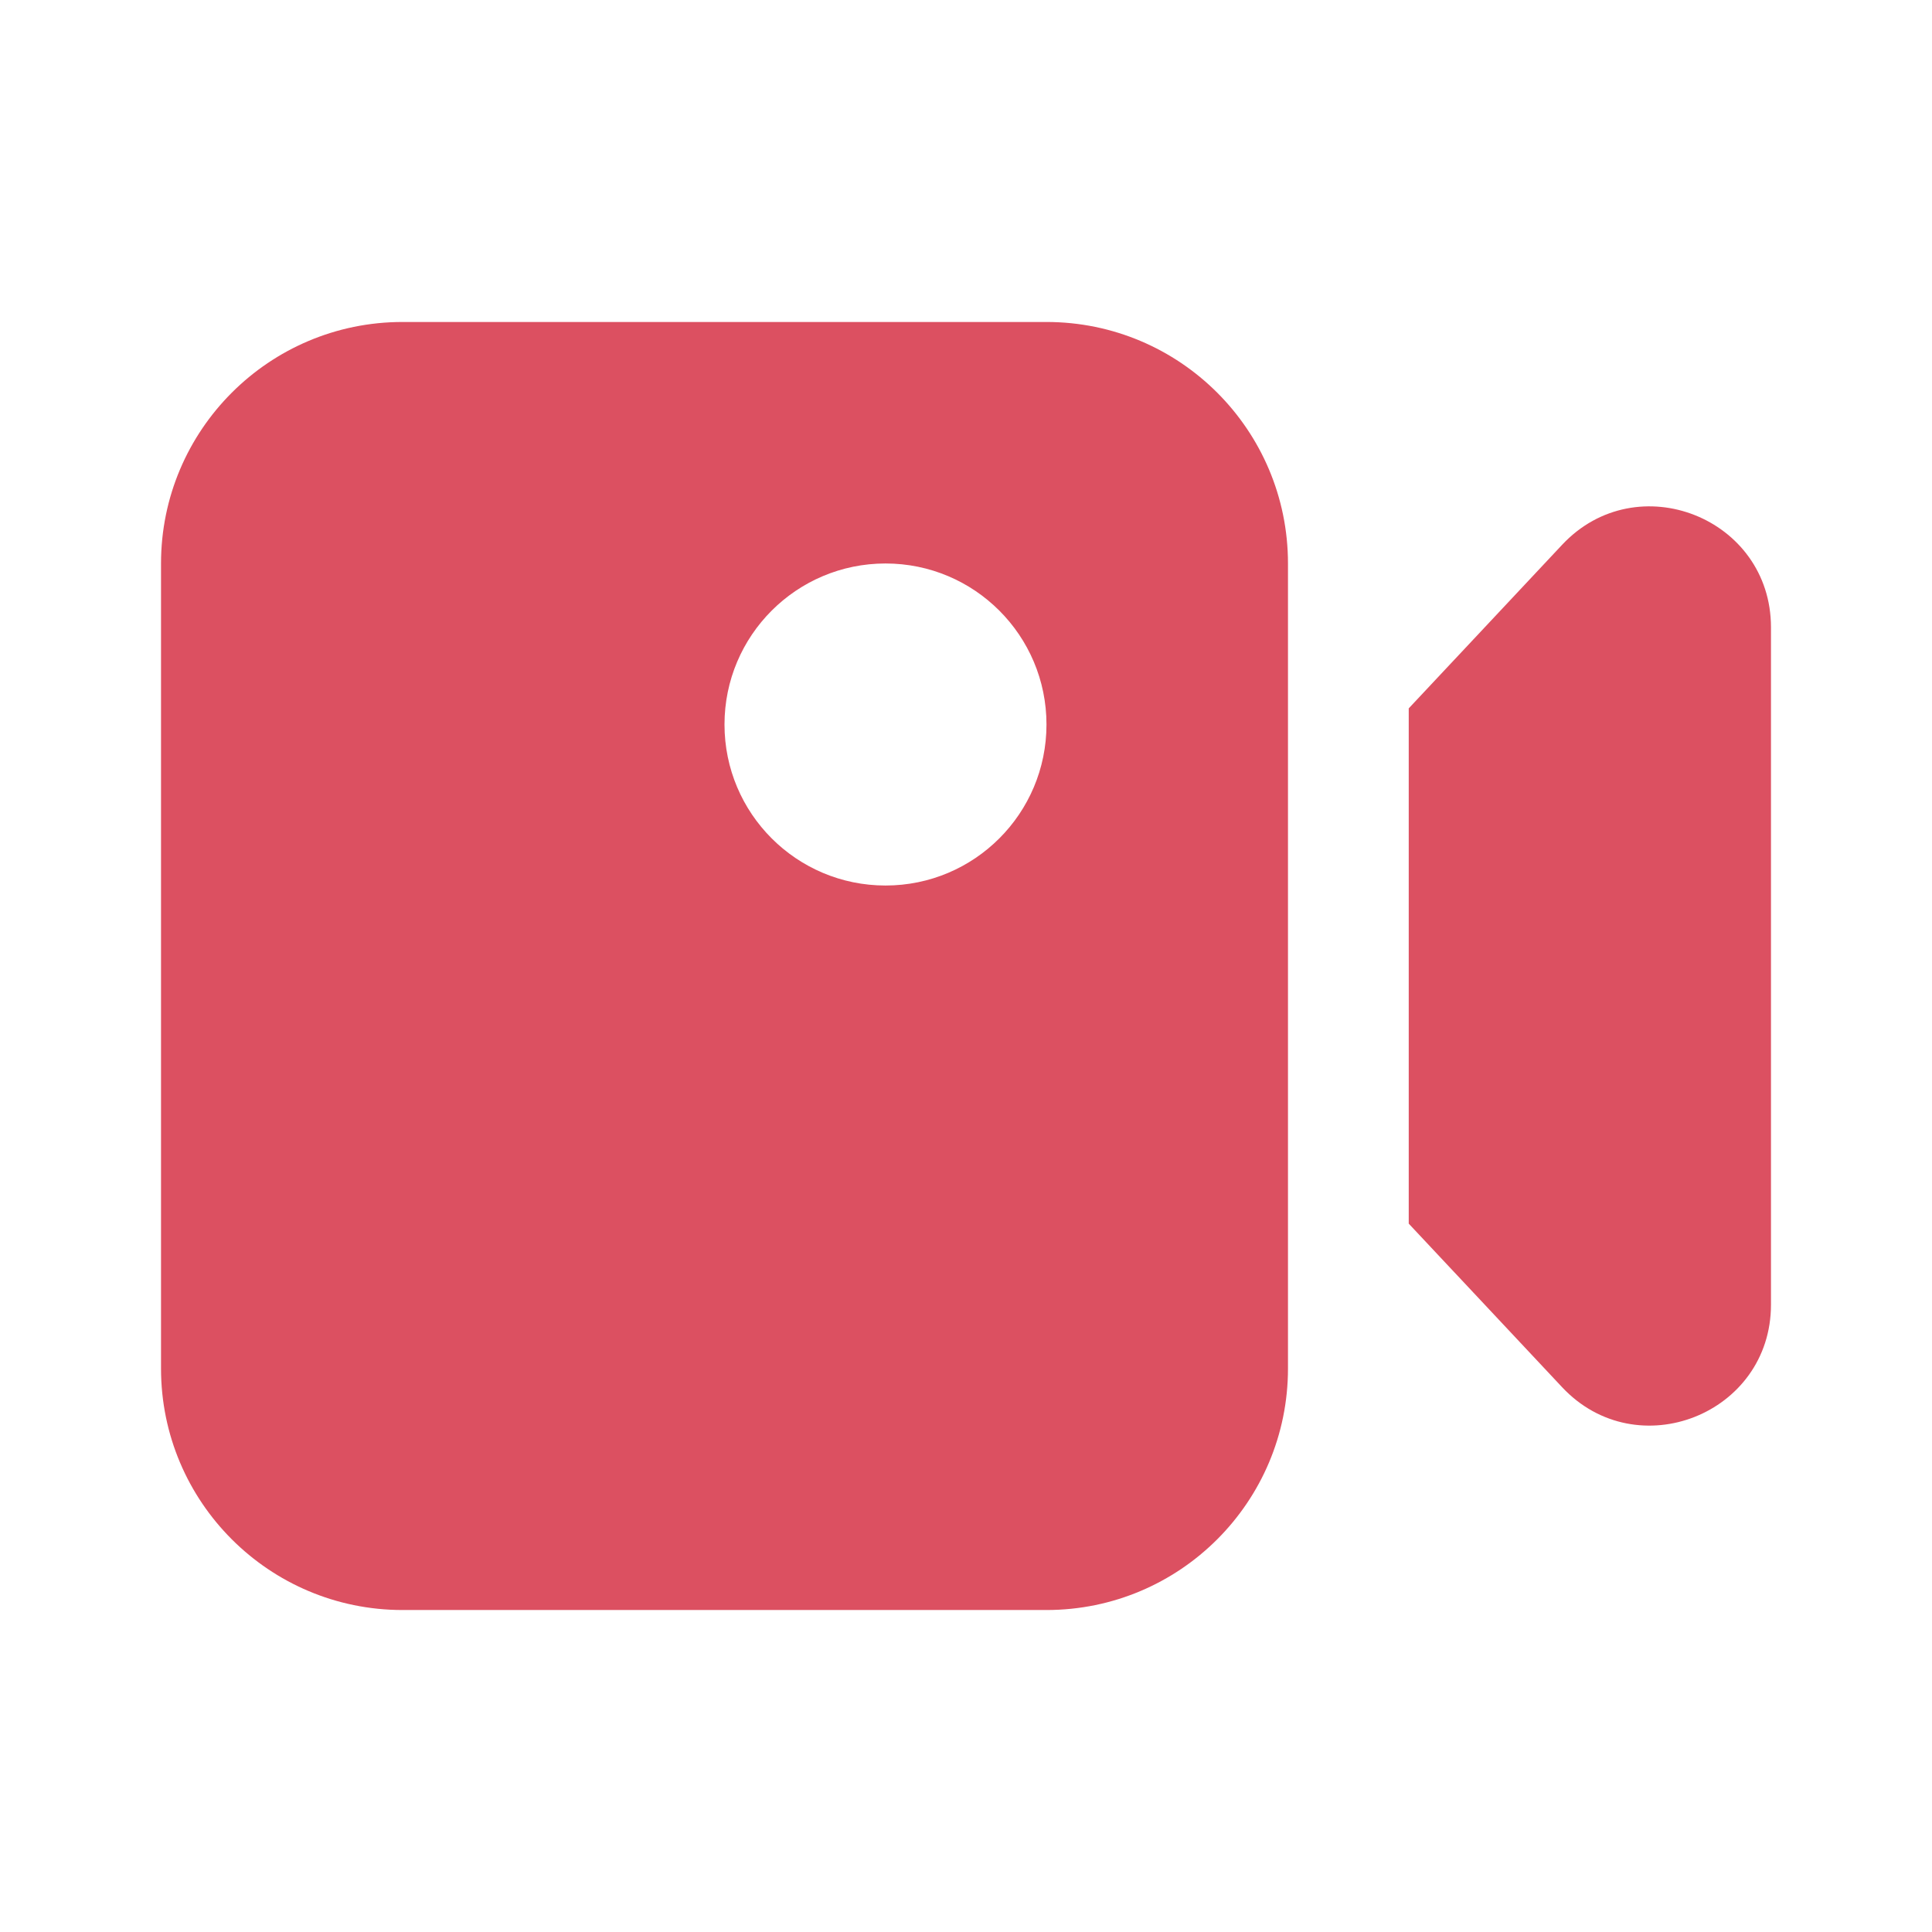 <svg width="32" height="32" viewBox="0 0 32 32" fill="none" xmlns="http://www.w3.org/2000/svg">
<path fill-rule="evenodd" clip-rule="evenodd" d="M2.667 9.333C2.667 7.124 4.458 5.333 6.667 5.333H17.333C19.543 5.333 21.333 7.124 21.333 9.333V22.667C21.333 24.876 19.543 26.667 17.333 26.667H6.667C4.458 26.667 2.667 24.876 2.667 22.667V9.333ZM17.333 12C17.333 13.473 16.14 14.667 14.667 14.667C13.194 14.667 12 13.473 12 12C12 10.527 13.194 9.333 14.667 9.333C16.14 9.333 17.333 10.527 17.333 12ZM25.874 22.977L23.333 20.267V11.733L25.874 9.023C27.114 7.7 29.333 8.578 29.333 10.391V21.609C29.333 23.422 27.114 24.299 25.874 22.977Z" fill="#DC5061"/>
</svg>

